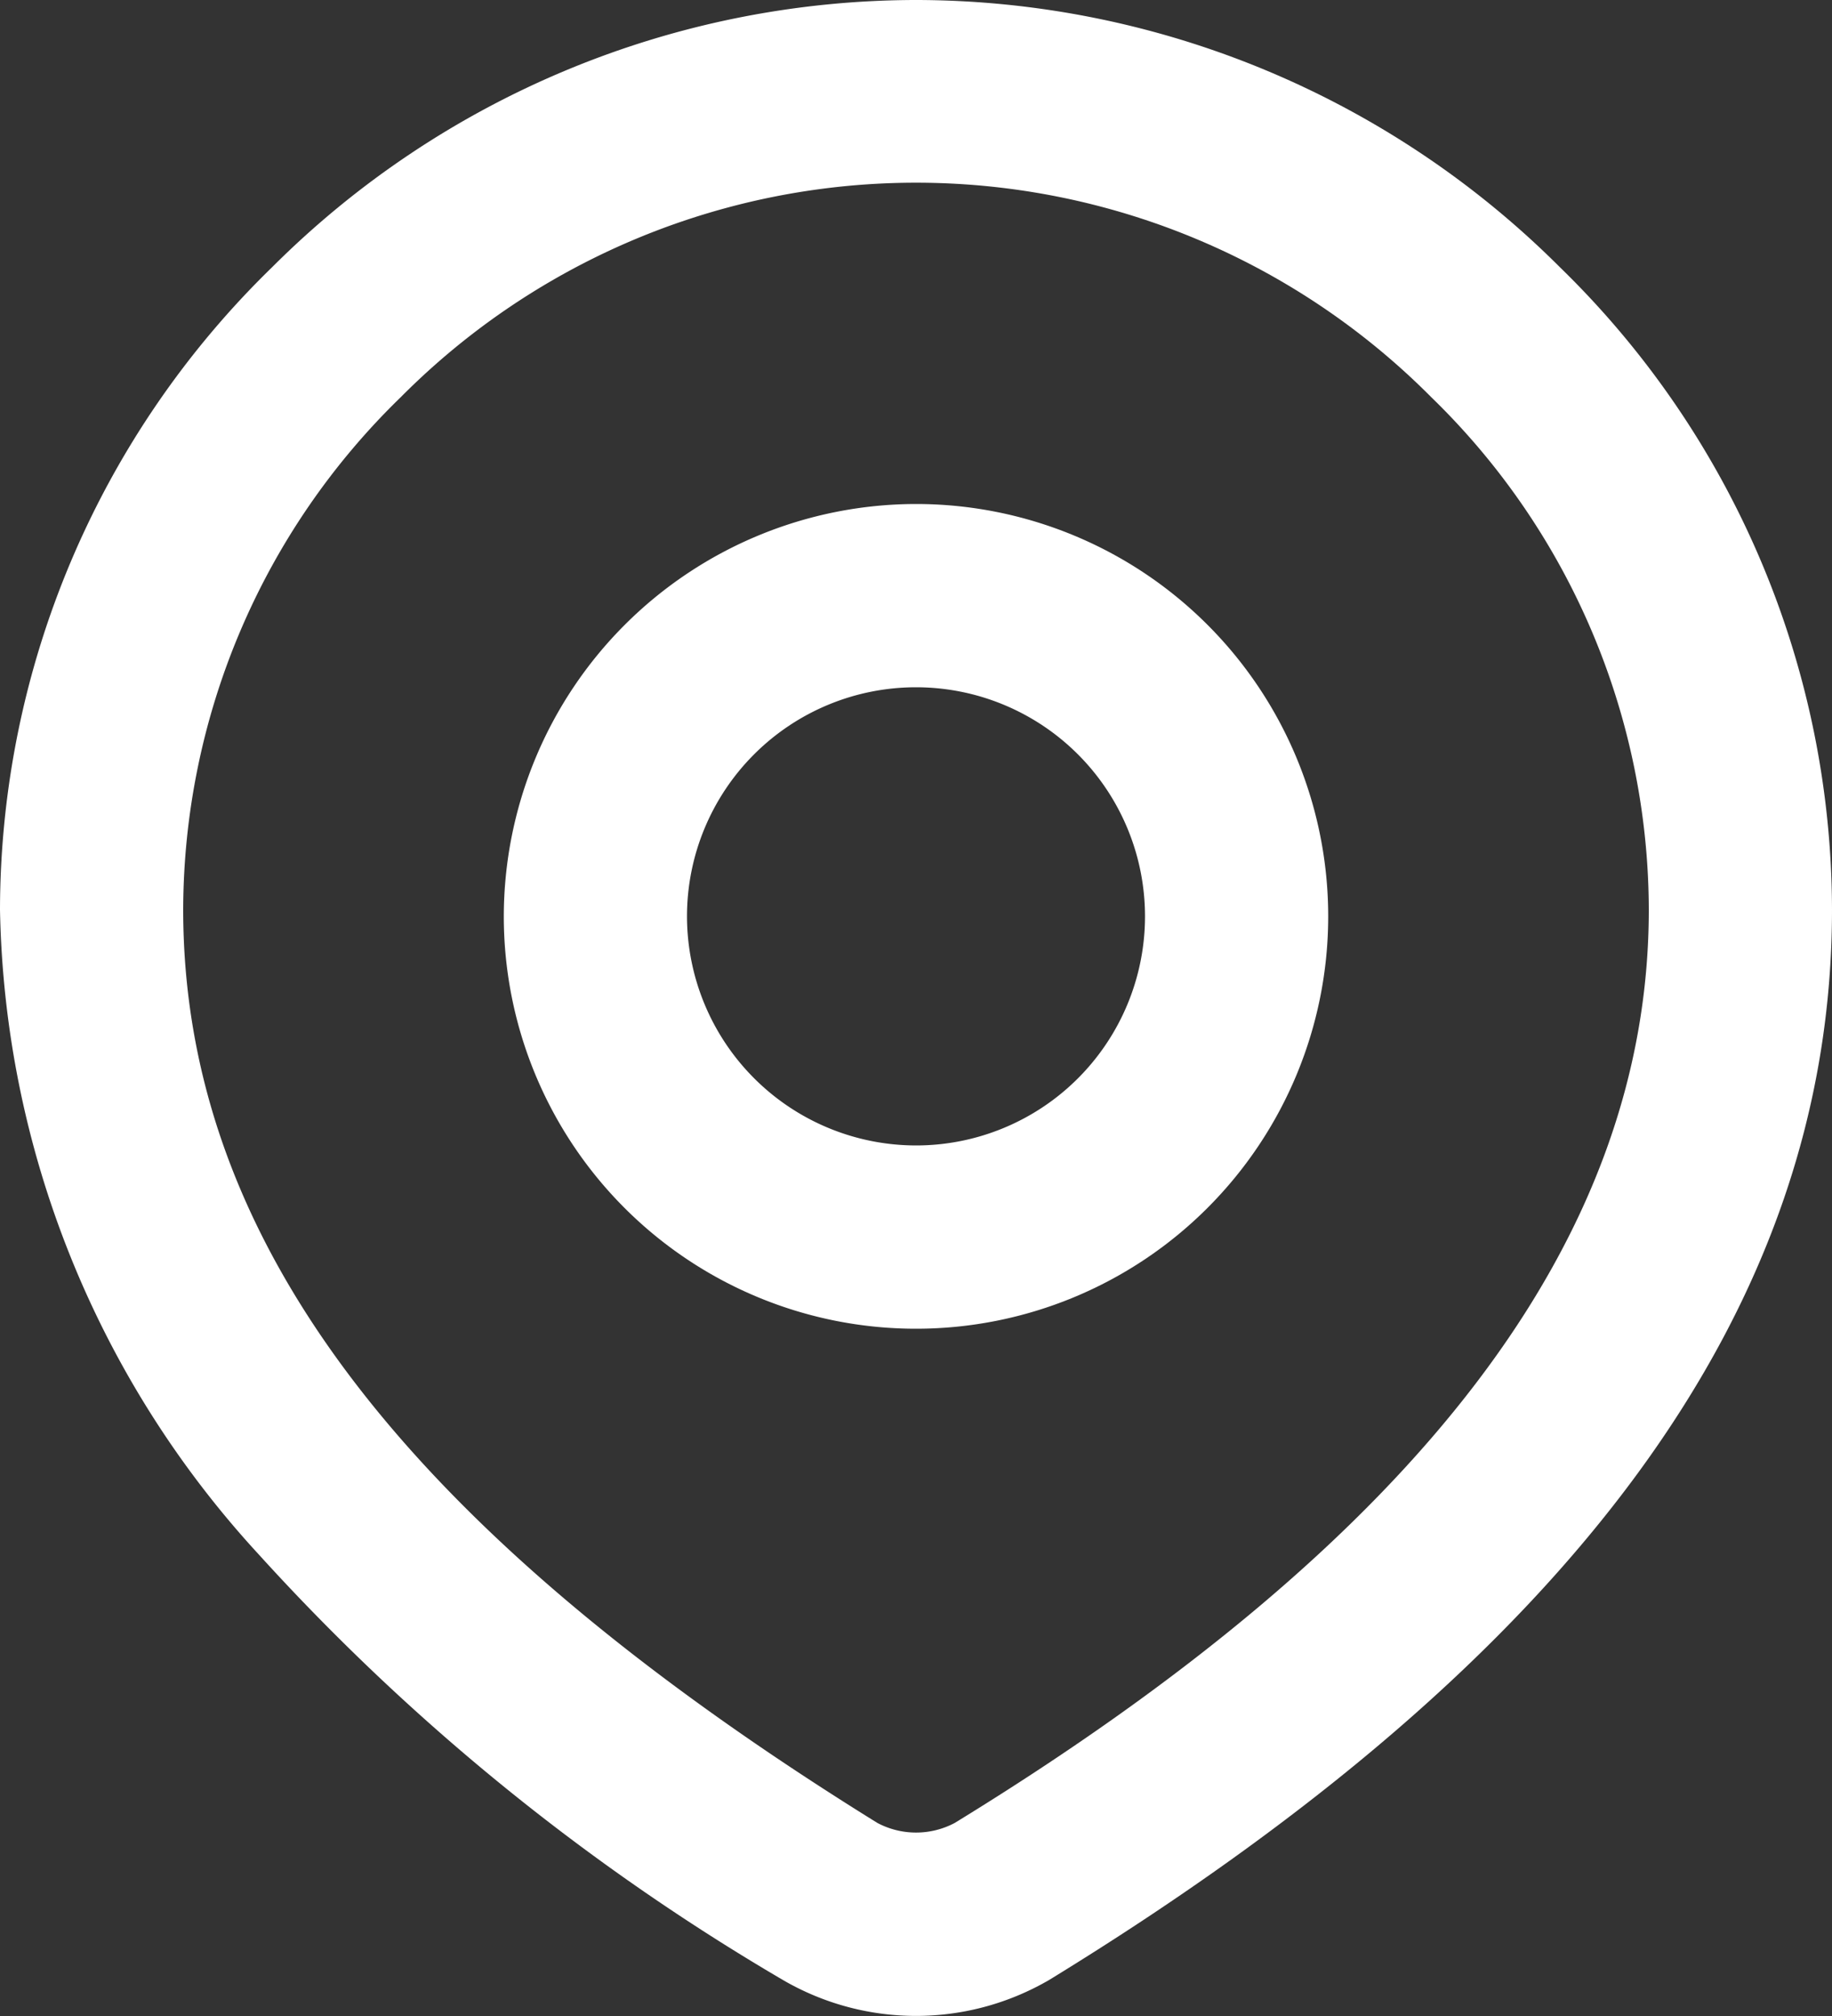 <svg xmlns="http://www.w3.org/2000/svg" width="15" height="16.5" viewBox="0 0 15 16.5"><rect x="0" y="0" width="15" height="16.5" fill="#333333" stroke="none"/><g id="map" transform="translate(-1.5 -0.75)"><path id="Path_66" data-name="Path 66" d="M11.625,8.25A2.625,2.625,0,1,1,9,5.625,2.625,2.625,0,0,1,11.625,8.25Z" fill="rgba(0,0,0,0)"></path><path id="Path_66_-_Outline" data-name="Path 66 - Outline" d="M9,4.875A3.375,3.375,0,1,1,5.625,8.25,3.379,3.379,0,0,1,9,4.875Zm0,5.25A1.875,1.875,0,1,0,7.125,8.25,1.877,1.877,0,0,0,9,10.125Z" fill="#fff"></path><path id="Path_67" data-name="Path 67" d="M9,1.5a6.789,6.789,0,0,1,6.75,6.694c0,3.728-3.148,6.344-6.055,8.123a1.416,1.416,0,0,1-1.39,0c-2.9-1.8-6.055-4.382-6.055-8.123A6.789,6.789,0,0,1,9,1.5Z" fill="rgba(0,0,0,0)"></path><path id="Path_67_-_Outline" data-name="Path 67 - Outline" d="M9,.75a7.473,7.473,0,0,1,5.272,2.187A7.349,7.349,0,0,1,16.5,8.194c0,3.256-2.1,6.122-6.413,8.763l-.023.013a2.166,2.166,0,0,1-2.128,0l-.026-.015a18.216,18.216,0,0,1-4.29-3.481A8,8,0,0,1,1.5,8.194,7.349,7.349,0,0,1,3.728,2.937,7.473,7.473,0,0,1,9,.75Zm.317,14.92C13.141,13.327,15,10.881,15,8.194A5.86,5.86,0,0,0,13.218,4,5.947,5.947,0,0,0,4.782,4,5.86,5.86,0,0,0,3,8.194c0,2.7,1.806,5.072,5.684,7.476A.676.676,0,0,0,9.317,15.67Z" fill="#fff"></path></g></svg>